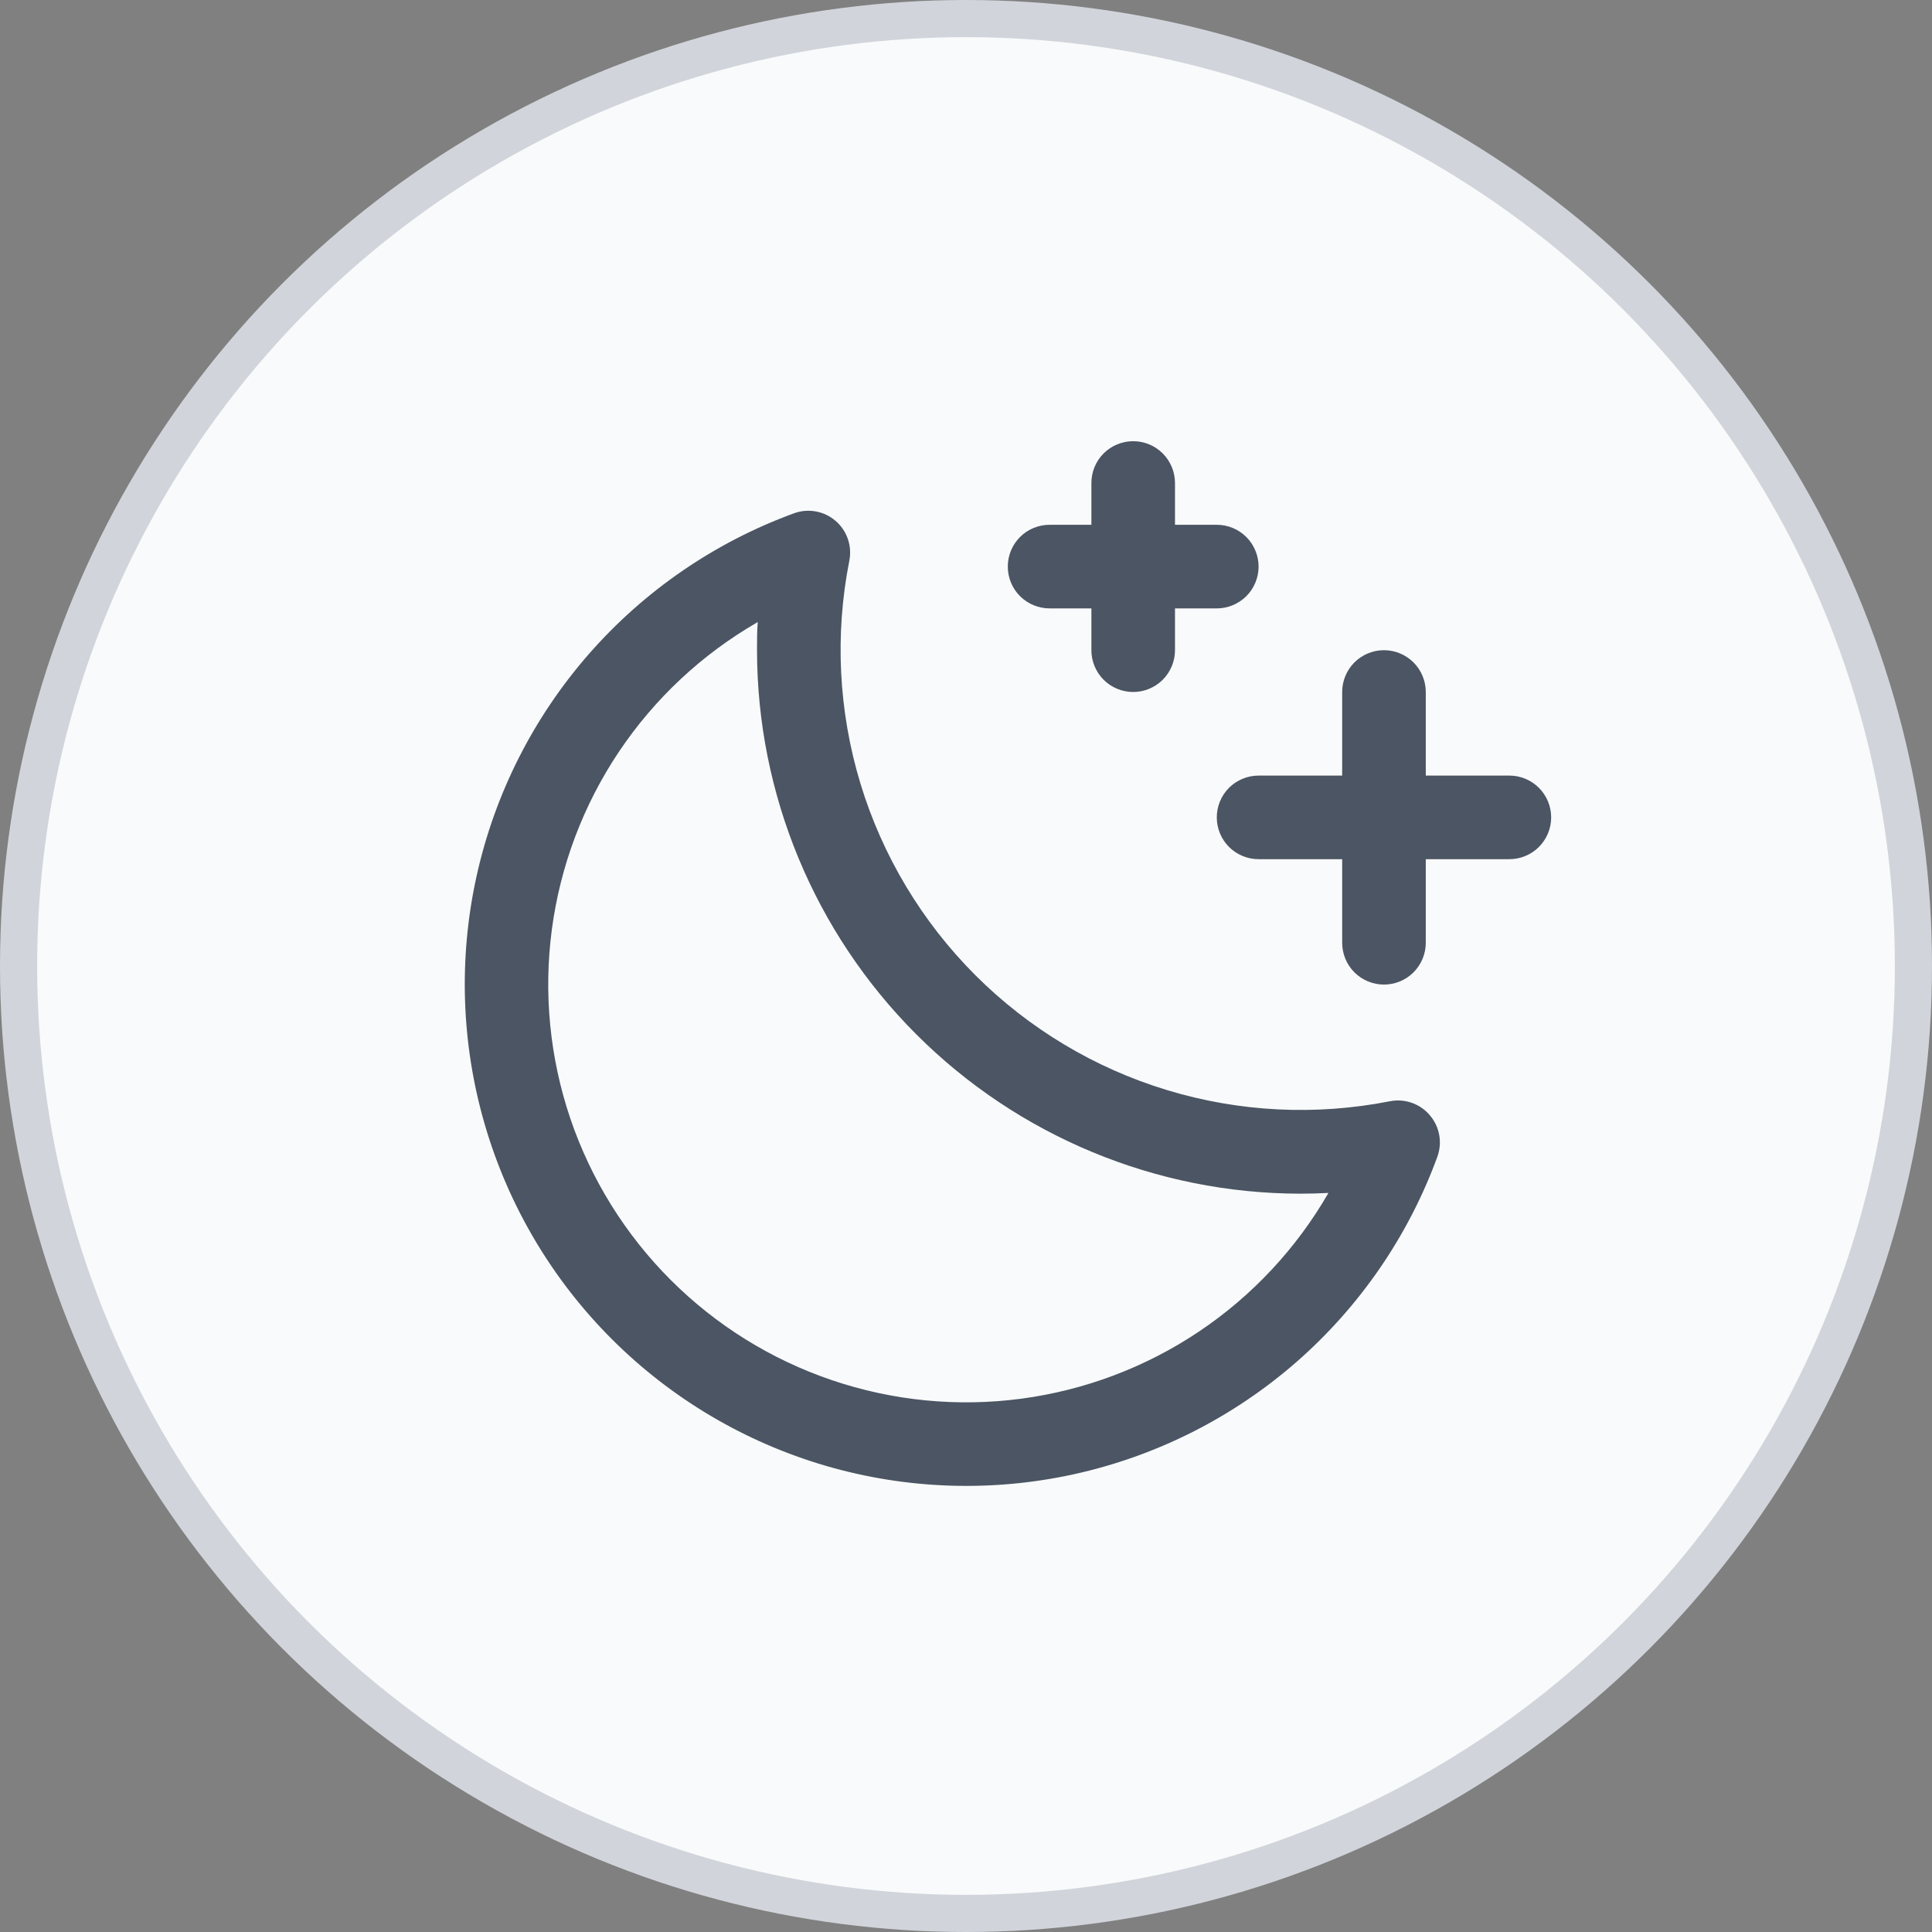 <svg width="52" height="52" viewBox="0 0 52 52" fill="none" xmlns="http://www.w3.org/2000/svg">
<rect x="0" y="0" width="52" height="52" fill="#808080" stroke="none"/>
<circle cx="26" cy="26" r="25.5" fill="#F9FAFB" stroke="#D1D5DB"/>
<path d="M41.75 22C41.75 22.298 41.631 22.584 41.42 22.796C41.209 23.006 40.923 23.125 40.625 23.125H38.375V25.375C38.375 25.673 38.256 25.959 38.045 26.171C37.834 26.381 37.548 26.5 37.25 26.5C36.952 26.5 36.665 26.381 36.454 26.171C36.243 25.959 36.125 25.673 36.125 25.375V23.125H33.875C33.577 23.125 33.29 23.006 33.079 22.796C32.868 22.584 32.75 22.298 32.75 22C32.75 21.702 32.868 21.416 33.079 21.204C33.29 20.994 33.577 20.875 33.875 20.875H36.125V18.625C36.125 18.327 36.243 18.041 36.454 17.829C36.665 17.619 36.952 17.5 37.25 17.5C37.548 17.5 37.834 17.619 38.045 17.829C38.256 18.041 38.375 18.327 38.375 18.625V20.875H40.625C40.923 20.875 41.209 20.994 41.42 21.204C41.631 21.416 41.75 21.702 41.75 22ZM28.25 16.375H29.375V17.5C29.375 17.798 29.493 18.084 29.704 18.296C29.915 18.506 30.202 18.625 30.5 18.625C30.798 18.625 31.084 18.506 31.295 18.296C31.506 18.084 31.625 17.798 31.625 17.5V16.375H32.75C33.048 16.375 33.334 16.256 33.545 16.046C33.756 15.835 33.875 15.548 33.875 15.25C33.875 14.952 33.756 14.665 33.545 14.454C33.334 14.243 33.048 14.125 32.75 14.125H31.625V13C31.625 12.702 31.506 12.415 31.295 12.204C31.084 11.993 30.798 11.875 30.5 11.875C30.202 11.875 29.915 11.993 29.704 12.204C29.493 12.415 29.375 12.702 29.375 13V14.125H28.25C27.952 14.125 27.665 14.243 27.454 14.454C27.243 14.665 27.125 14.952 27.125 15.25C27.125 15.548 27.243 15.835 27.454 16.046C27.665 16.256 27.952 16.375 28.25 16.375ZM38.483 30.016C38.614 30.168 38.702 30.353 38.737 30.551C38.773 30.748 38.754 30.952 38.684 31.141C37.904 33.27 36.599 35.167 34.892 36.66C33.184 38.151 31.128 39.189 28.914 39.677C26.699 40.165 24.398 40.087 22.221 39.451C20.045 38.814 18.064 37.64 16.461 36.036C14.858 34.432 13.685 32.451 13.05 30.274C12.415 28.097 12.338 25.795 12.827 23.581C13.316 21.367 14.355 19.312 15.848 17.605C17.341 15.898 19.24 14.595 21.369 13.816C21.557 13.747 21.759 13.729 21.955 13.765C22.152 13.8 22.335 13.887 22.487 14.017C22.639 14.146 22.753 14.314 22.819 14.503C22.884 14.691 22.898 14.894 22.86 15.09C22.465 17.085 22.569 19.147 23.16 21.093C23.752 23.039 24.814 24.809 26.252 26.248C27.691 27.686 29.461 28.748 31.407 29.339C33.353 29.931 35.415 30.034 37.41 29.64C37.606 29.602 37.809 29.616 37.998 29.682C38.186 29.748 38.354 29.863 38.483 30.016ZM35.757 32.108C35.505 32.121 35.252 32.128 35 32.128C31.122 32.124 27.404 30.581 24.662 27.839C21.92 25.096 20.378 21.378 20.375 17.5C20.375 17.248 20.375 16.995 20.395 16.743C18.898 17.605 17.619 18.799 16.658 20.234C15.697 21.669 15.08 23.306 14.853 25.018C14.626 26.73 14.797 28.471 15.351 30.107C15.906 31.742 16.83 33.228 18.051 34.449C19.272 35.67 20.758 36.594 22.393 37.148C24.029 37.703 25.77 37.874 27.482 37.647C29.194 37.42 30.831 36.803 32.266 35.842C33.701 34.881 34.895 33.602 35.757 32.105V32.108Z" fill="#4B5563"/>
</svg>
